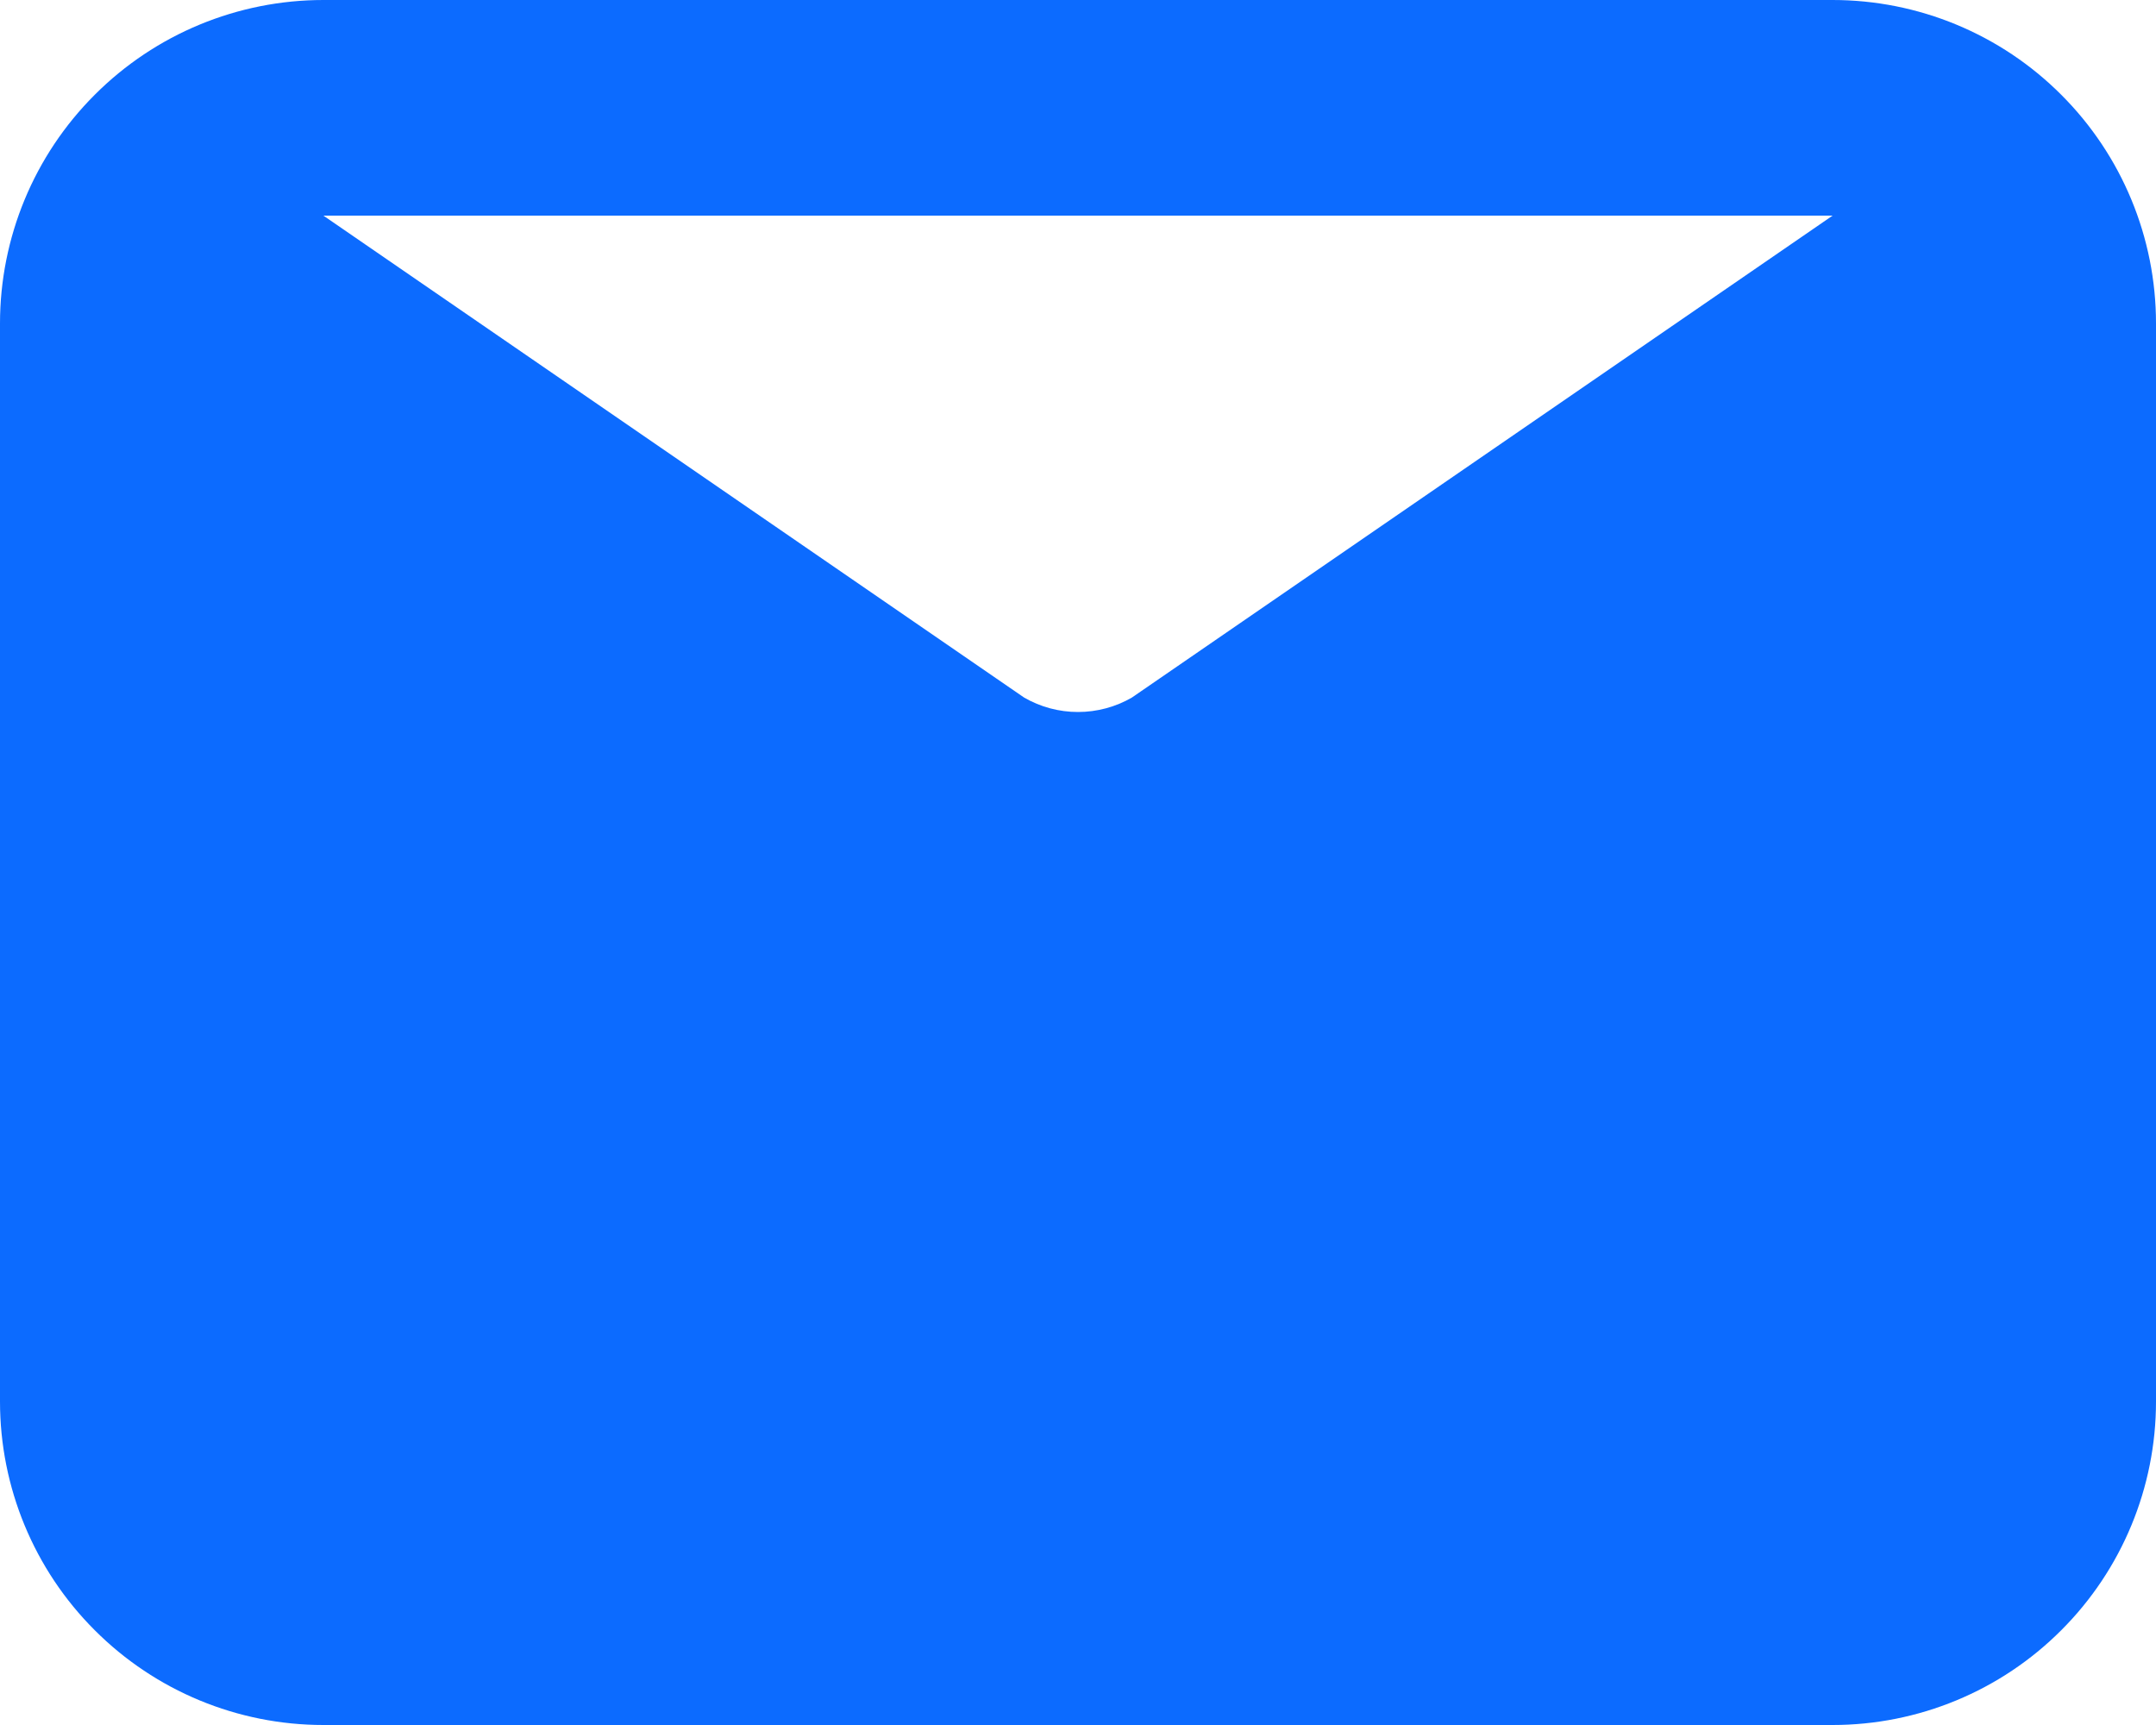 <svg xmlns="http://www.w3.org/2000/svg" width="20" height="16" fill="none" viewBox="0 0 20 16"><path fill="#0C6BFF" d="M17 0H3C2.204 0 1.441 0.316 0.879 0.879C0.316 1.441 0 2.204 0 3V13C0 13.796 0.316 14.559 0.879 15.121C1.441 15.684 2.204 16 3 16H17C17.796 16 18.559 15.684 19.121 15.121C19.684 14.559 20 13.796 20 13V3C20 2.204 19.684 1.441 19.121 0.879C18.559 0.316 17.796 0 17 0ZM17 2L10.5 6.47C10.348 6.558 10.175 6.604 10 6.604C9.824 6.604 9.652 6.558 9.5 6.47L3 2H17Z"/></svg>